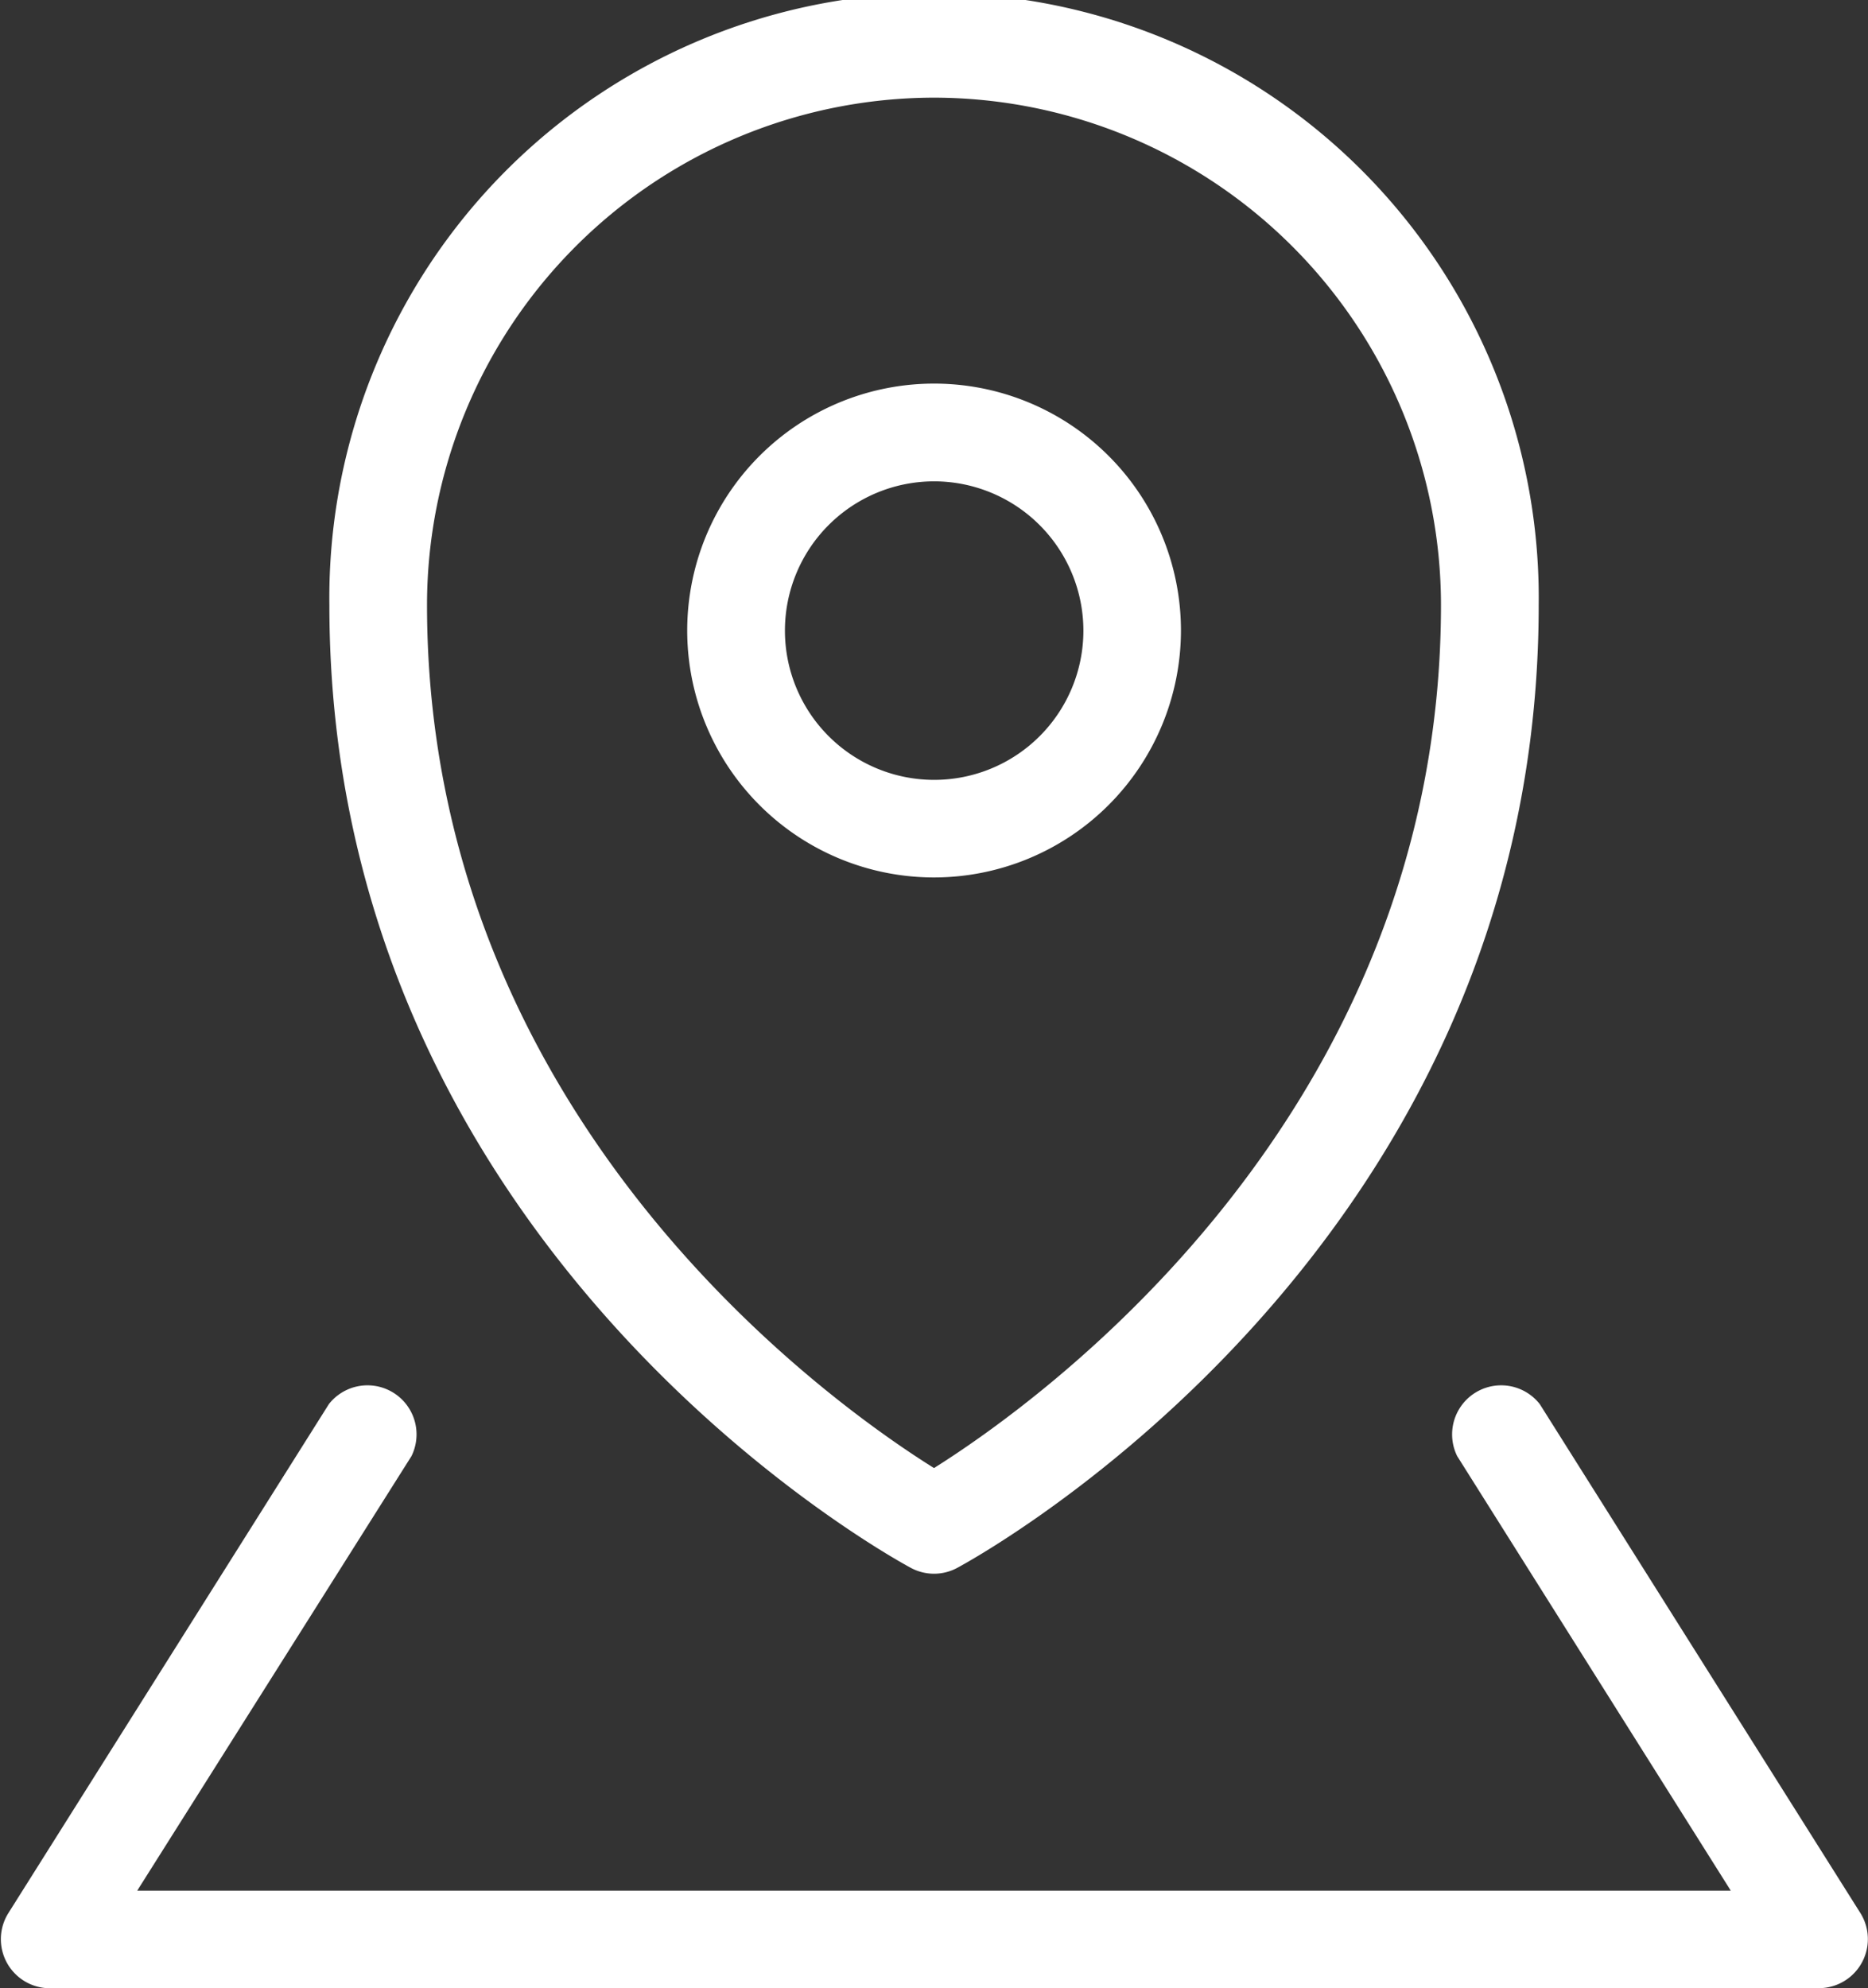 <svg xmlns="http://www.w3.org/2000/svg" xmlns:xlink="http://www.w3.org/1999/xlink" width="22.844" height="24.309" viewBox="0 0 22.844 24.309">
  <rect x="0" y="0" width="22.844" height="24.309" fill="#333333" stroke="none"/>
  <defs>
    <clipPath id="clip-path">
      <rect id="사각형_2689" data-name="사각형 2689" width="22.844" height="24.309" fill="#fff"/>
    </clipPath>
  </defs>
  <g id="그룹_1667" data-name="그룹 1667" transform="translate(0 0)">
    <g id="그룹_1257" data-name="그룹 1257" transform="translate(0 0)" clip-path="url(#clip-path)">
      <path id="패스_1644" data-name="패스 1644" d="M20.892,19.241a.6.6,0,0,1-.283-.071c-.29-.156-7.112-3.914-7.112-11.774a7.395,7.395,0,1,1,14.789,0c0,7.861-6.822,11.618-7.112,11.774a.6.6,0,0,1-.283.071m0-18.047a6.208,6.208,0,0,0-6.2,6.2c0,6.284,4.951,9.774,6.2,10.555,1.248-.783,6.2-4.287,6.2-10.555a6.208,6.208,0,0,0-6.2-6.2" transform="translate(-9.469 0)" fill="#fff"/>
      <path id="패스_1645" data-name="패스 1645" d="M31.181,21.757A3.019,3.019,0,1,1,34.2,18.739a3.022,3.022,0,0,1-3.018,3.018m0-4.843a1.825,1.825,0,1,0,1.825,1.825,1.827,1.827,0,0,0-1.825-1.825" transform="translate(-19.758 -11.029)" fill="#fff"/>
      <path id="패스_1646" data-name="패스 1646" d="M22.248,64.016H.6a.6.6,0,0,1-.5-.915l3.922-6.227a.6.6,0,0,1,1.01.636L1.678,62.823H21.166L17.82,57.51a.6.6,0,0,1,1.01-.636L22.753,63.1a.6.6,0,0,1-.5.915" transform="translate(0 -39.707)" fill="#fff"/>
    </g>
  </g>
</svg>
